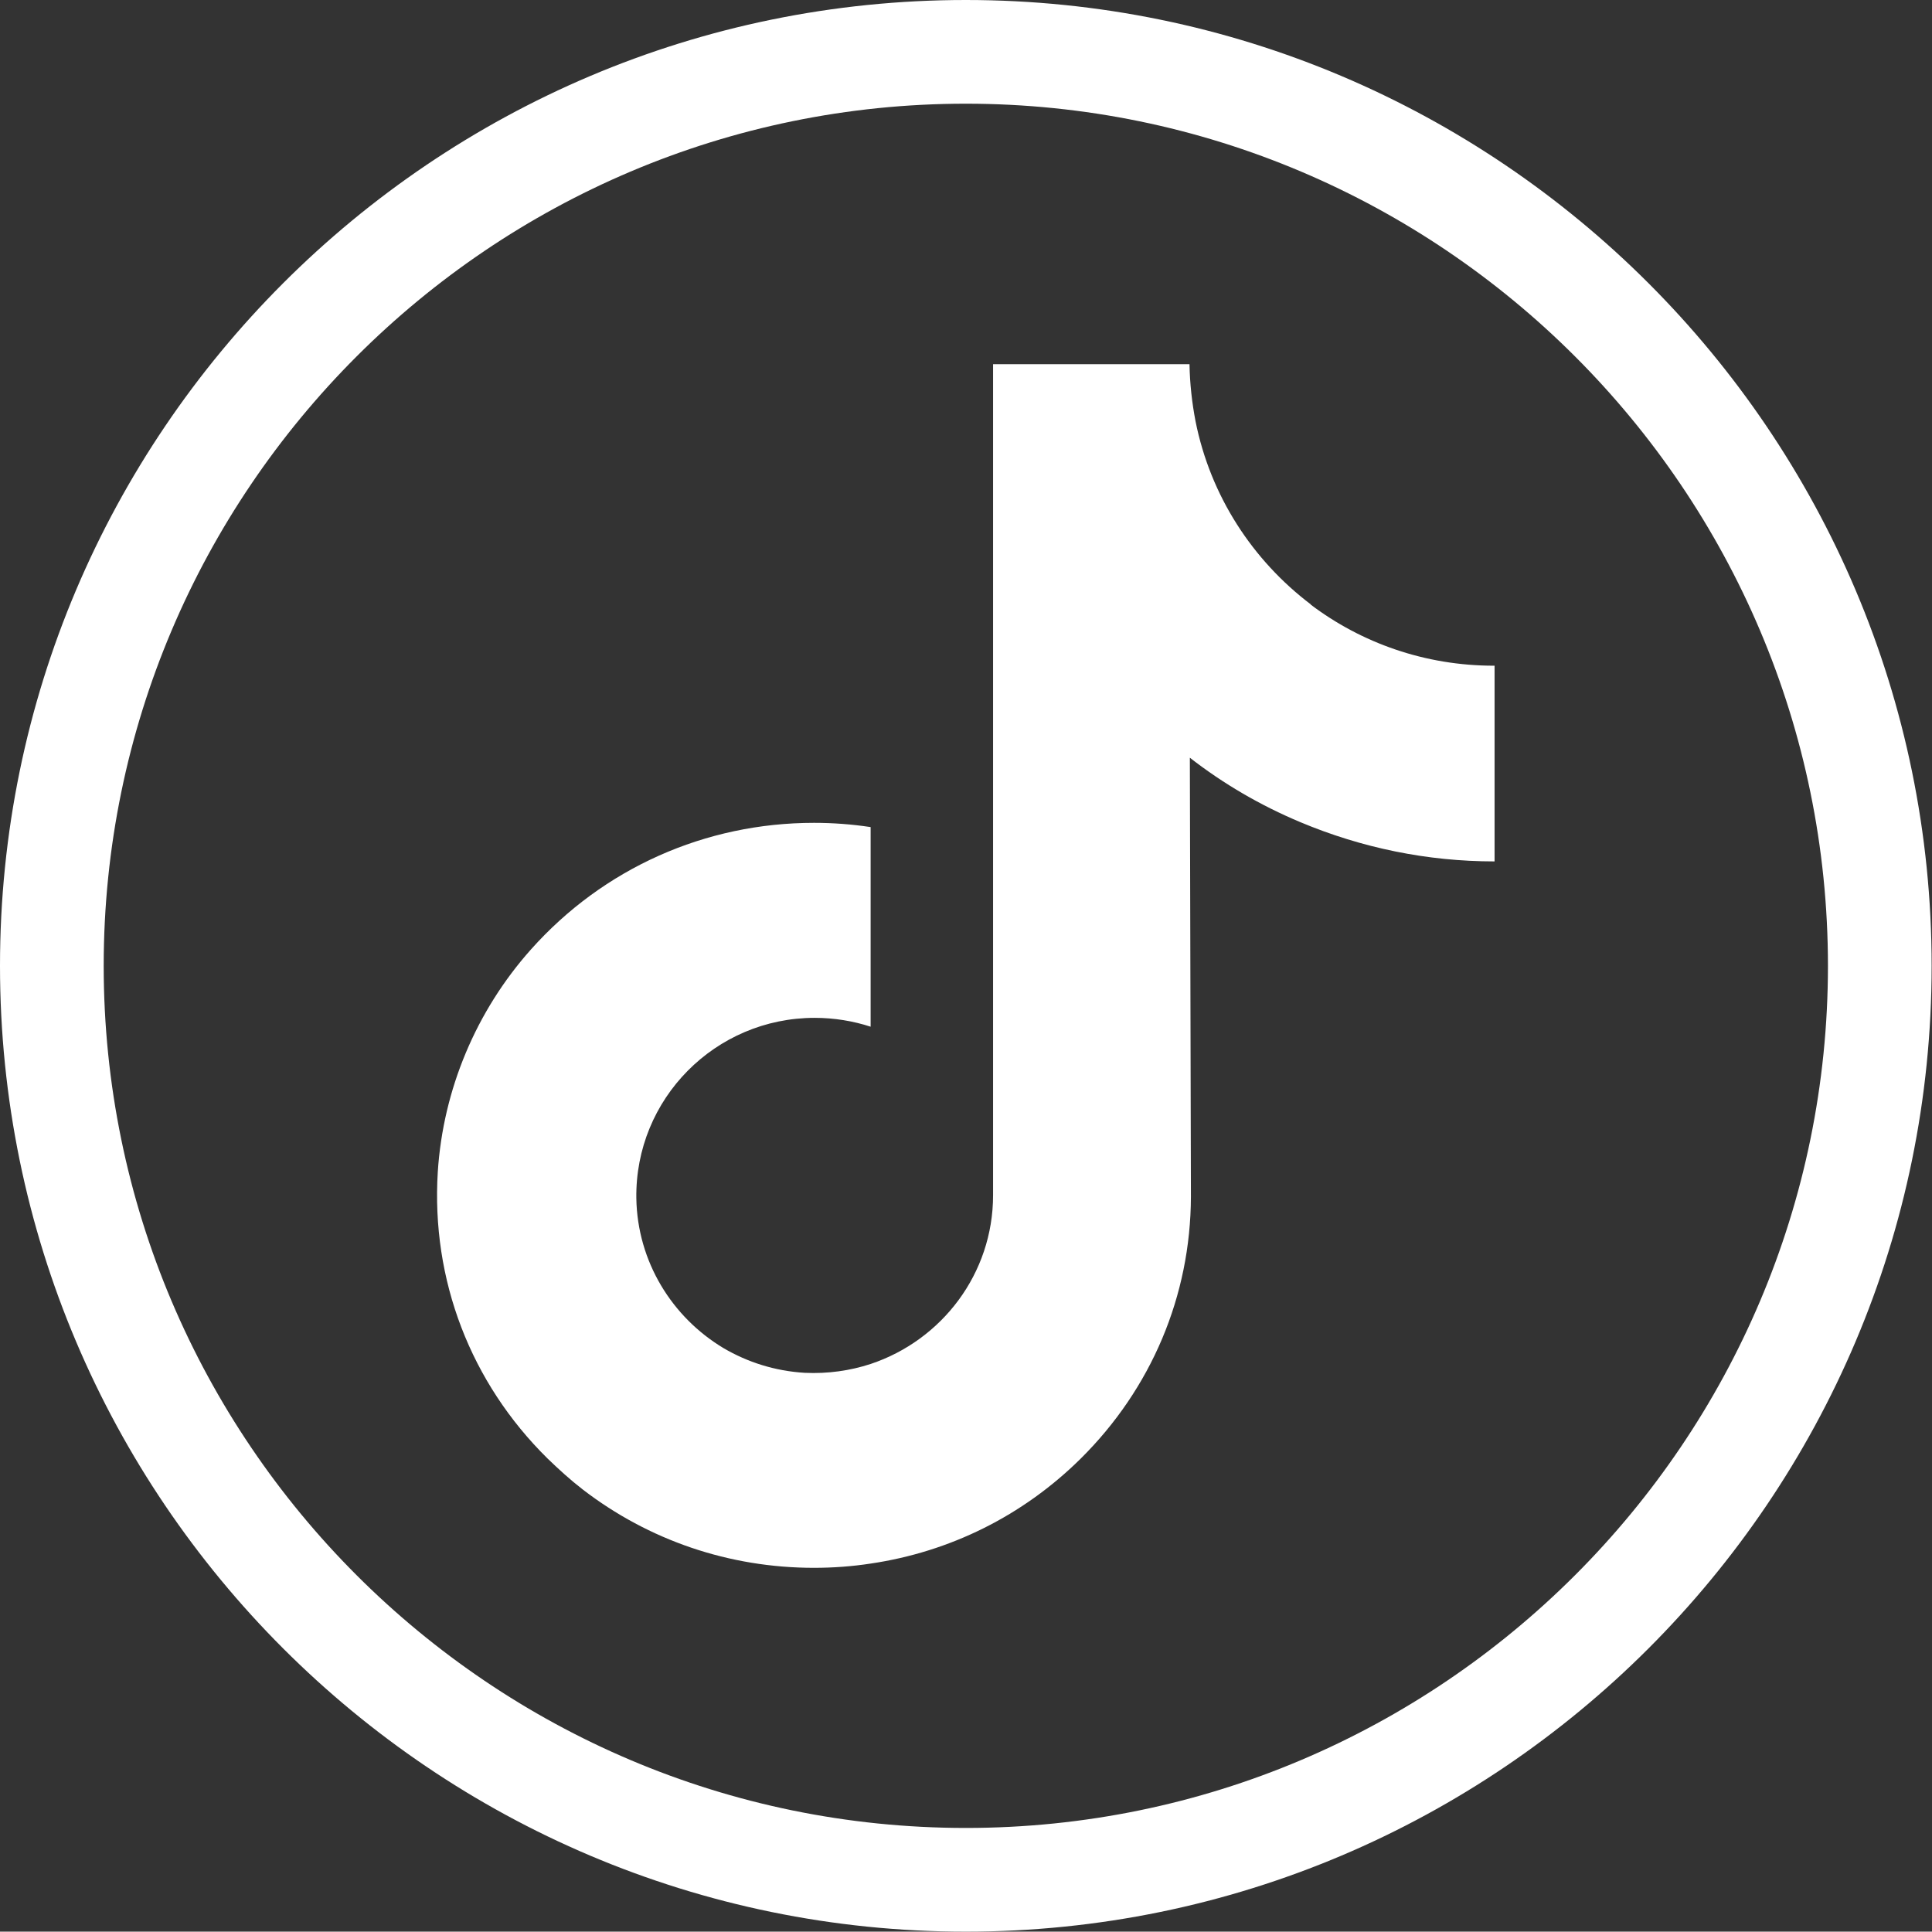 <?xml version="1.0" encoding="UTF-8"?><svg id="Capa_2" xmlns="http://www.w3.org/2000/svg" viewBox="0 0 54.59 54.58"><rect x="0" y="0" width="54.59" height="54.58" fill="#333333" stroke="none"/><defs><style>.cls-1{fill:#fff;stroke-width:0px;}</style></defs><g id="Capa_2-2"><path class="cls-1" d="M27.29,0C12.24,0,0,12.24,0,27.29s12.24,27.29,27.29,27.29,27.29-12.24,27.29-27.29S42.34,0,27.29,0ZM27.29,51.65c-13.43,0-24.36-10.93-24.36-24.36S13.86,2.93,27.29,2.93s24.36,10.93,24.36,24.36-10.93,24.36-24.36,24.36Z"/><path class="cls-1" d="M37.04,17.08c-1.65-1.25-2.84-3.07-3.26-5.18-.1-.52-.16-1.06-.17-1.61h-5.55v23.48c0,2.22-1.45,4.1-3.46,4.77-.58.19-1.21.28-1.86.25-.84-.05-1.62-.3-2.3-.7-1.45-.87-2.43-2.44-2.46-4.23-.04-2.81,2.23-5.1,5.04-5.1.55,0,1.09.09,1.58.25v-5.64c-.53-.08-1.06-.12-1.6-.12-3.07,0-5.95,1.28-8,3.58-1.55,1.74-2.48,3.96-2.63,6.28-.19,3.06.93,5.96,3.1,8.1.32.31.65.61,1,.88,1.86,1.43,4.13,2.21,6.53,2.21.54,0,1.08-.04,1.6-.12,2.24-.33,4.3-1.35,5.93-2.96,2-1.98,3.11-4.6,3.12-7.4l-.03-12.41c.95.74,2,1.35,3.12,1.82,1.74.73,3.59,1.11,5.49,1.11v-5.53s-.01,0-.02,0c-1.94,0-3.74-.64-5.18-1.73Z"/></g></svg>